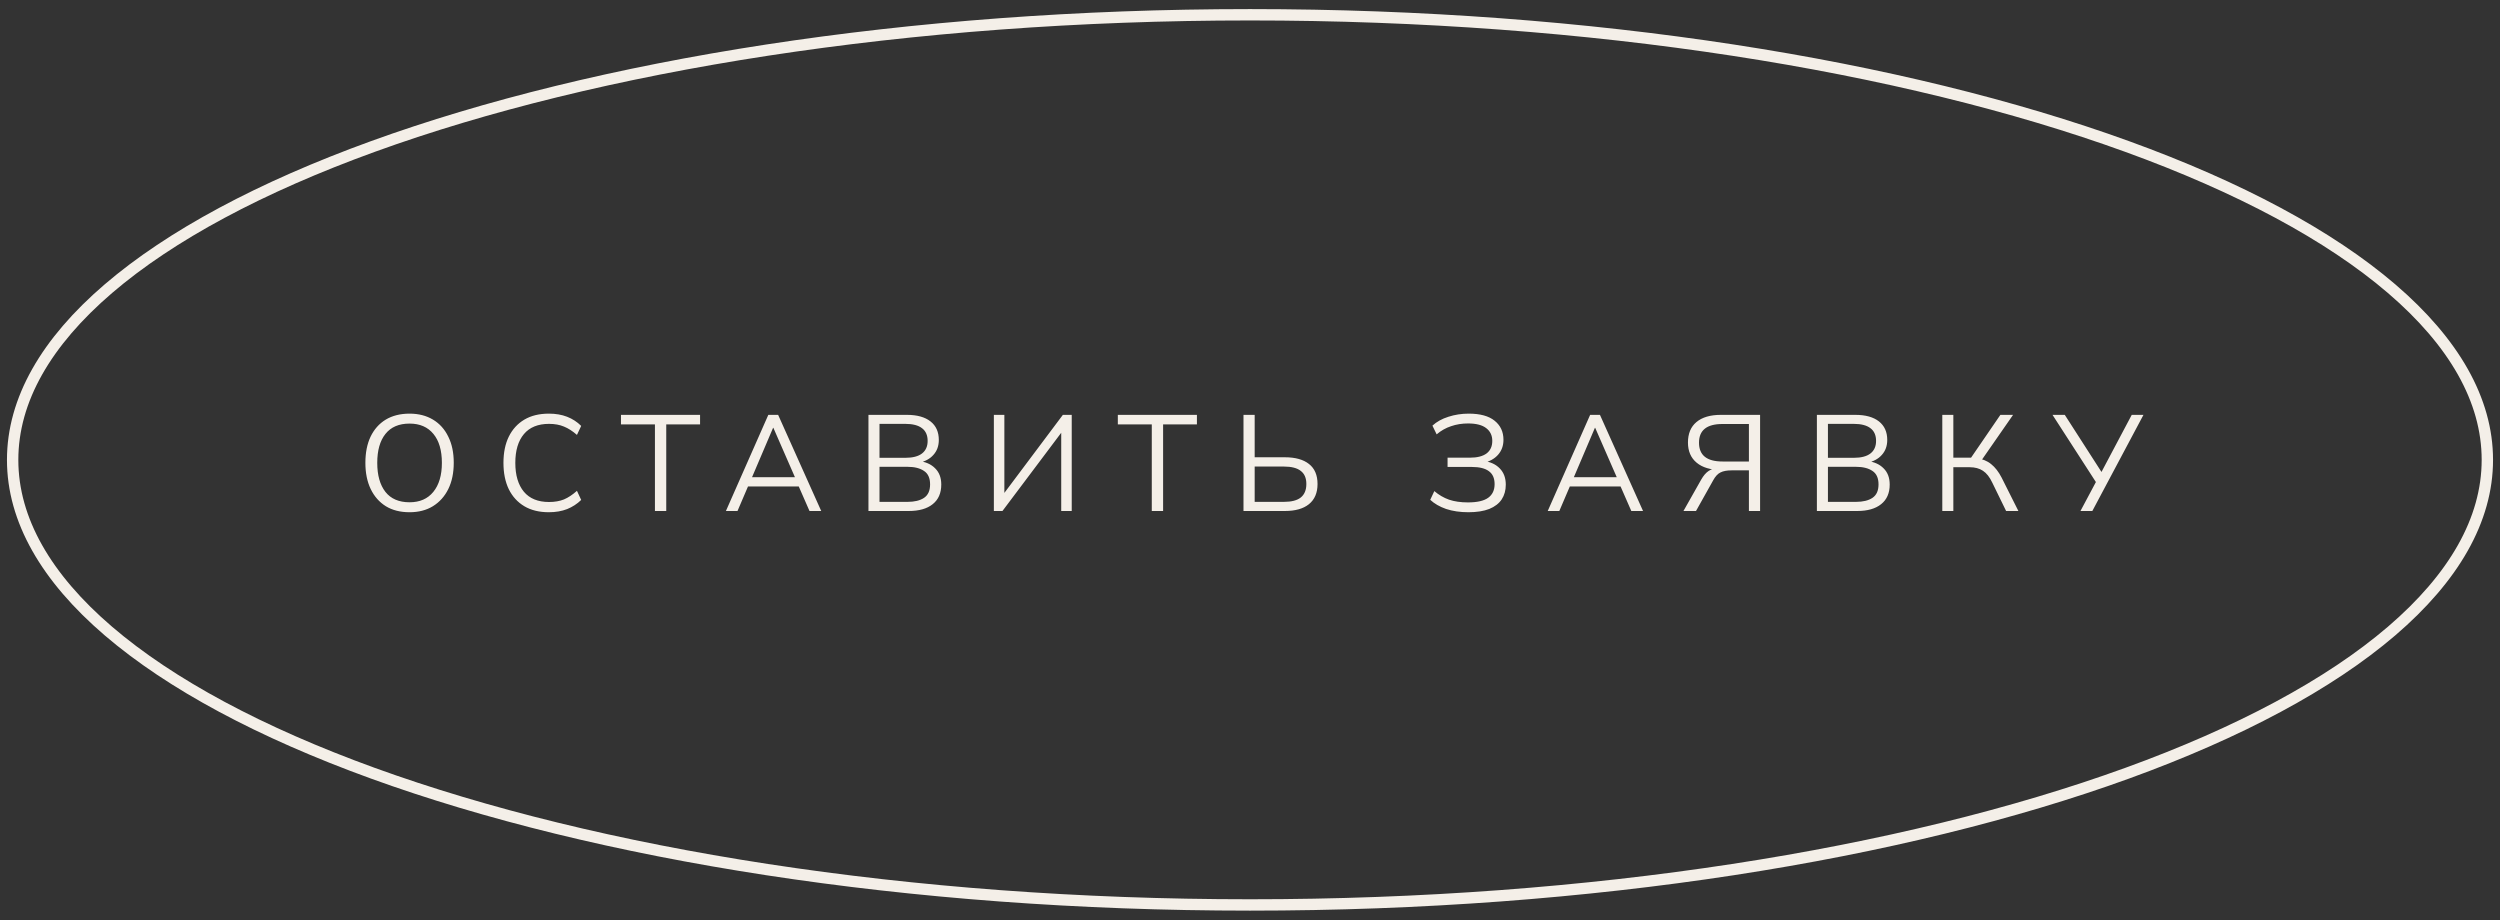 <?xml version="1.0" encoding="UTF-8"?> <svg xmlns="http://www.w3.org/2000/svg" width="220" height="81" viewBox="0 0 220 81" fill="none"><rect x="0" y="0" width="220" height="81" fill="#333333" stroke="none"/><path d="M32.154 40.732C32.154 39.836 32.306 39.068 32.61 38.428C32.922 37.78 33.366 37.28 33.942 36.928C34.526 36.576 35.226 36.4 36.042 36.4C36.834 36.4 37.522 36.576 38.106 36.928C38.69 37.28 39.138 37.78 39.45 38.428C39.77 39.068 39.93 39.832 39.93 40.72C39.93 41.616 39.77 42.388 39.45 43.036C39.13 43.684 38.678 44.188 38.094 44.548C37.518 44.9 36.834 45.076 36.042 45.076C35.226 45.076 34.53 44.9 33.954 44.548C33.378 44.188 32.934 43.684 32.622 43.036C32.31 42.388 32.154 41.62 32.154 40.732ZM33.198 40.732C33.198 41.82 33.438 42.672 33.918 43.288C34.398 43.896 35.106 44.2 36.042 44.2C36.938 44.2 37.634 43.896 38.13 43.288C38.634 42.672 38.886 41.82 38.886 40.732C38.886 39.636 38.638 38.788 38.142 38.188C37.646 37.58 36.946 37.276 36.042 37.276C35.106 37.276 34.398 37.58 33.918 38.188C33.438 38.788 33.198 39.636 33.198 40.732ZM48.3 45.076C47.452 45.076 46.732 44.9 46.14 44.548C45.548 44.196 45.092 43.696 44.772 43.048C44.46 42.4 44.304 41.628 44.304 40.732C44.304 39.836 44.46 39.068 44.772 38.428C45.092 37.78 45.548 37.28 46.14 36.928C46.732 36.576 47.452 36.4 48.3 36.4C48.9 36.4 49.436 36.492 49.908 36.676C50.38 36.86 50.792 37.128 51.144 37.48L50.772 38.272C50.388 37.936 50.008 37.692 49.632 37.54C49.256 37.38 48.816 37.3 48.312 37.3C47.344 37.3 46.608 37.6 46.104 38.2C45.6 38.8 45.348 39.644 45.348 40.732C45.348 41.82 45.6 42.668 46.104 43.276C46.608 43.876 47.344 44.176 48.312 44.176C48.816 44.176 49.256 44.1 49.632 43.948C50.008 43.788 50.388 43.536 50.772 43.192L51.144 43.996C50.792 44.34 50.38 44.608 49.908 44.8C49.436 44.984 48.9 45.076 48.3 45.076ZM57.634 44.968V37.348H54.646V36.508H61.606V37.348H58.63V44.968H57.634ZM63.88 44.968L67.612 36.508H68.476L72.268 44.968H71.236L70.18 42.556L70.624 42.808H65.452L65.932 42.556L64.9 44.968H63.88ZM68.032 37.648L66.088 42.208L65.8 41.992H70.264L70.048 42.208L68.056 37.648H68.032ZM76.424 44.968V36.508H79.808C80.704 36.508 81.396 36.7 81.884 37.084C82.372 37.468 82.616 38.012 82.616 38.716C82.616 39.244 82.456 39.684 82.136 40.036C81.824 40.388 81.388 40.62 80.828 40.732V40.564C81.452 40.636 81.94 40.852 82.292 41.212C82.652 41.564 82.832 42.04 82.832 42.64C82.832 43.392 82.58 43.968 82.076 44.368C81.58 44.768 80.876 44.968 79.964 44.968H76.424ZM77.396 44.164H79.868C80.476 44.164 80.956 44.048 81.308 43.816C81.668 43.576 81.848 43.18 81.848 42.628C81.848 42.068 81.668 41.672 81.308 41.44C80.956 41.2 80.476 41.08 79.868 41.08H77.396V44.164ZM77.396 40.288H79.664C80.32 40.288 80.812 40.16 81.14 39.904C81.468 39.648 81.632 39.28 81.632 38.8C81.632 38.304 81.468 37.932 81.14 37.684C80.812 37.428 80.32 37.3 79.664 37.3H77.396V40.288ZM87.46 44.968V36.508H88.384V43.744H88.108L93.532 36.508H94.312V44.968H93.388V37.732H93.652L88.216 44.968H87.46ZM101.357 44.968V37.348H98.369V36.508H105.329V37.348H102.353V44.968H101.357ZM109.427 44.968V36.508H110.411V40.24H113.063C113.983 40.24 114.691 40.436 115.187 40.828C115.691 41.22 115.943 41.808 115.943 42.592C115.943 43.368 115.691 43.96 115.187 44.368C114.691 44.768 113.983 44.968 113.063 44.968H109.427ZM110.411 44.164H112.979C113.651 44.164 114.147 44.036 114.467 43.78C114.795 43.516 114.959 43.12 114.959 42.592C114.959 42.072 114.795 41.688 114.467 41.44C114.147 41.184 113.651 41.056 112.979 41.056H110.411V44.164ZM129.221 45.076C128.485 45.076 127.829 44.98 127.253 44.788C126.685 44.588 126.221 44.32 125.861 43.984L126.221 43.216C126.613 43.552 127.045 43.804 127.517 43.972C127.989 44.132 128.541 44.212 129.173 44.212C129.989 44.212 130.585 44.076 130.961 43.804C131.337 43.532 131.525 43.132 131.525 42.604C131.525 42.084 131.357 41.704 131.021 41.464C130.693 41.216 130.193 41.092 129.521 41.092H127.385V40.276H129.353C129.993 40.276 130.481 40.152 130.817 39.904C131.153 39.648 131.321 39.28 131.321 38.8C131.321 38.32 131.141 37.944 130.781 37.672C130.429 37.4 129.897 37.264 129.185 37.264C128.657 37.264 128.161 37.344 127.697 37.504C127.233 37.656 126.809 37.896 126.425 38.224L126.053 37.456C126.429 37.112 126.897 36.852 127.457 36.676C128.025 36.492 128.621 36.4 129.245 36.4C130.253 36.4 131.013 36.608 131.525 37.024C132.045 37.44 132.305 38 132.305 38.704C132.305 39.224 132.145 39.664 131.825 40.024C131.513 40.376 131.085 40.612 130.541 40.732V40.564C131.149 40.636 131.629 40.856 131.981 41.224C132.333 41.584 132.509 42.06 132.509 42.652C132.509 43.148 132.389 43.58 132.149 43.948C131.909 44.308 131.545 44.588 131.057 44.788C130.569 44.98 129.957 45.076 129.221 45.076ZM136.2 44.968L139.932 36.508H140.796L144.588 44.968H143.556L142.5 42.556L142.944 42.808H137.772L138.252 42.556L137.22 44.968H136.2ZM140.352 37.648L138.408 42.208L138.12 41.992H142.584L142.368 42.208L140.376 37.648H140.352ZM148.144 44.968L149.704 42.208C149.904 41.856 150.124 41.6 150.364 41.44C150.604 41.28 150.888 41.2 151.216 41.2H151.516L151.456 41.356C150.536 41.356 149.82 41.144 149.308 40.72C148.796 40.296 148.54 39.704 148.54 38.944C148.54 38.16 148.788 37.56 149.284 37.144C149.788 36.72 150.504 36.508 151.432 36.508H154.888V44.968H153.904V41.392H152.38C151.972 41.392 151.648 41.452 151.408 41.572C151.168 41.684 150.952 41.916 150.76 42.268L149.248 44.968H148.144ZM151.576 40.612H153.904V37.312H151.576C150.2 37.312 149.512 37.86 149.512 38.956C149.512 40.06 150.2 40.612 151.576 40.612ZM159.886 44.968V36.508H163.27C164.166 36.508 164.858 36.7 165.346 37.084C165.834 37.468 166.078 38.012 166.078 38.716C166.078 39.244 165.918 39.684 165.598 40.036C165.286 40.388 164.85 40.62 164.29 40.732V40.564C164.914 40.636 165.402 40.852 165.754 41.212C166.114 41.564 166.294 42.04 166.294 42.64C166.294 43.392 166.042 43.968 165.538 44.368C165.042 44.768 164.338 44.968 163.426 44.968H159.886ZM160.858 44.164H163.33C163.938 44.164 164.418 44.048 164.77 43.816C165.13 43.576 165.31 43.18 165.31 42.628C165.31 42.068 165.13 41.672 164.77 41.44C164.418 41.2 163.938 41.08 163.33 41.08H160.858V44.164ZM160.858 40.288H163.126C163.782 40.288 164.274 40.16 164.602 39.904C164.93 39.648 165.094 39.28 165.094 38.8C165.094 38.304 164.93 37.932 164.602 37.684C164.274 37.428 163.782 37.3 163.126 37.3H160.858V40.288ZM170.922 44.968V36.508H171.894V40.276H173.622L173.322 40.468L176.034 36.508H177.15L174.282 40.636L173.922 40.324C174.434 40.38 174.866 40.552 175.218 40.84C175.57 41.12 175.878 41.516 176.142 42.028L177.618 44.968H176.538L175.326 42.484C175.094 41.988 174.818 41.636 174.498 41.428C174.186 41.22 173.798 41.116 173.334 41.116H171.894V44.968H170.922ZM183.081 44.968L184.545 42.22L184.557 42.604L180.621 36.508H181.701L185.049 41.716H184.833L187.593 36.508H188.625L184.125 44.968H183.081Z" fill="#F4EFE8"></path><path d="M218.887 40.468C218.887 45.744 215.94 50.835 210.465 55.529C204.992 60.221 197.043 64.47 187.178 68.047C167.45 75.201 140.164 79.636 110 79.636C79.836 79.636 52.55 75.201 32.822 68.047C22.957 64.47 15.008 60.221 9.535 55.529C4.06 50.835 1.113 45.744 1.113 40.468C1.113 35.192 4.06 30.101 9.535 25.407C15.008 20.715 22.957 16.466 32.822 12.889C52.55 5.735 79.836 1.3 110 1.3C140.164 1.3 167.45 5.735 187.178 12.889C197.043 16.466 204.992 20.715 210.465 25.407C215.94 30.101 218.887 35.192 218.887 40.468Z" stroke="#F4EFE8"></path></svg> 